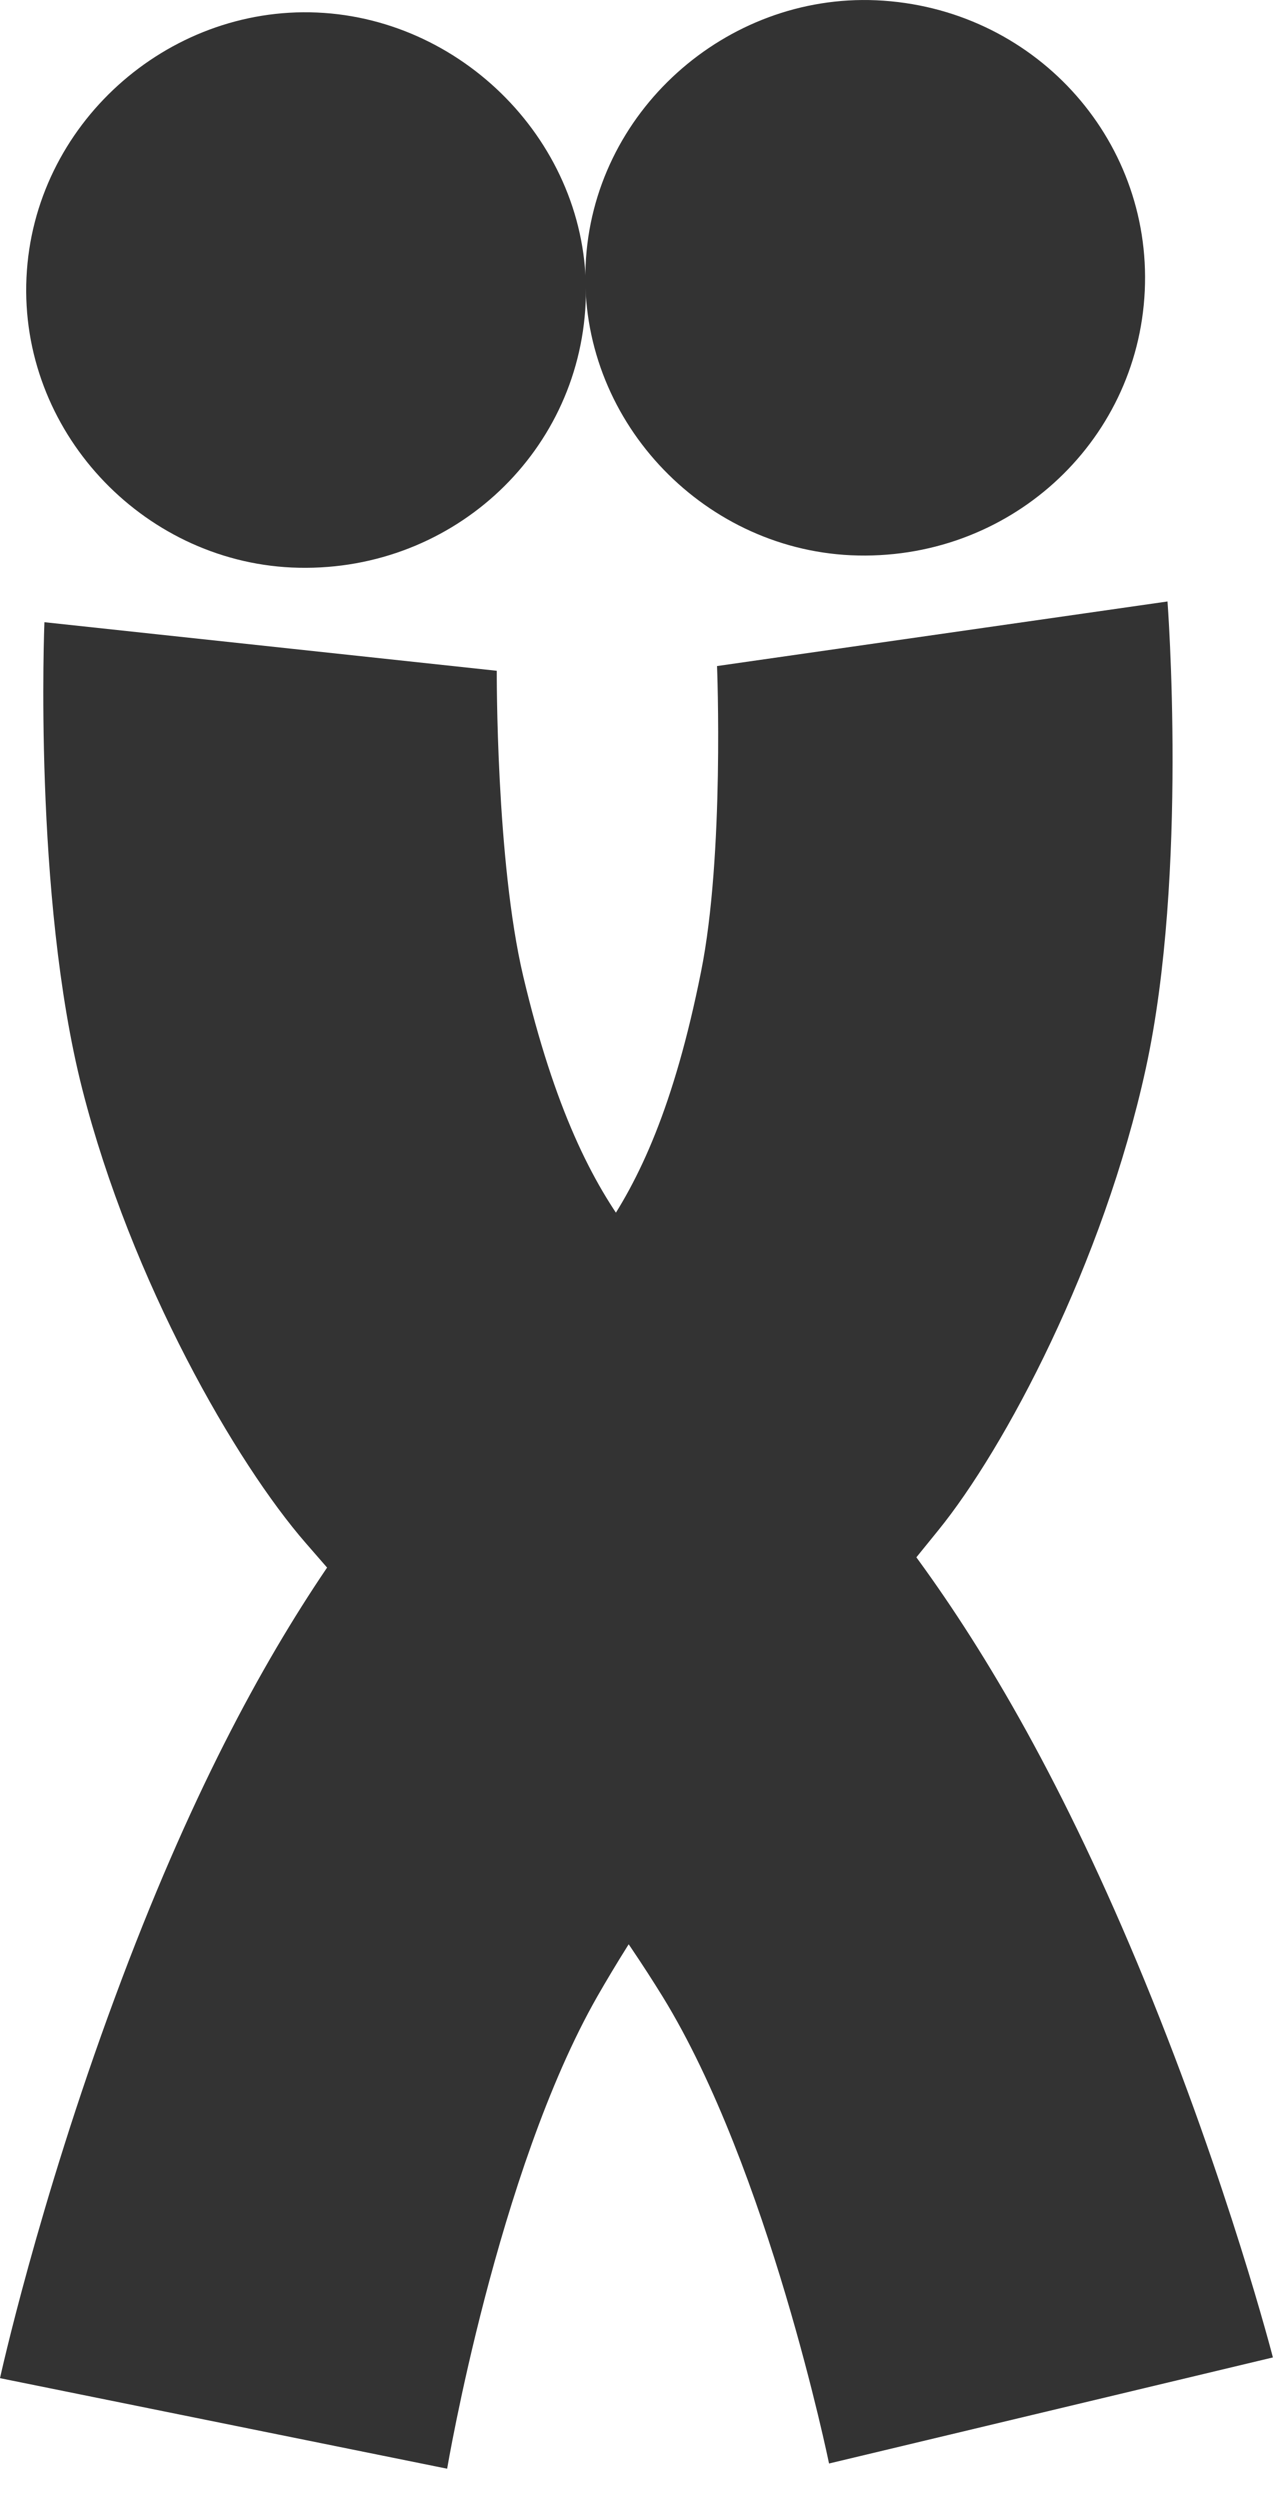 <svg width="37" height="72" viewBox="0 0 37 72" fill="none" xmlns="http://www.w3.org/2000/svg">
<path d="M8.404 16.345C4.073 16.141 0.559 12.393 0.763 7.993C0.967 3.593 4.808 0.171 9.139 0.361C13.471 0.551 17.08 4.313 16.876 8.726C16.672 13.14 12.912 16.548 8.404 16.345Z" fill="#333333"/>
<path d="M24.517 15.992C20.185 15.788 16.671 12.04 16.875 7.64C17.066 3.226 20.921 -0.183 25.252 0.008C29.76 0.211 33.193 3.959 32.988 8.373C32.784 12.787 29.025 16.195 24.517 15.992Z" fill="#333333"/>
<path d="M1.28 17.92L14.315 19.319C14.315 19.319 14.288 24.778 15.078 28.119C16.889 35.765 19.395 36.607 21.725 39.336C24.054 42.066 28.303 45.651 32.989 57.059C35.413 62.966 36.68 67.896 36.68 67.896L23.89 70.951C23.89 70.951 22.147 62.464 19.096 57.507C16.835 53.84 13.266 49.549 8.812 44.443C6.81 42.147 3.787 36.919 2.37 31.365C0.954 25.81 1.28 17.92 1.28 17.92Z" fill="#333333"/>
<path d="M33.642 17.323L20.662 19.183C20.662 19.183 20.88 24.629 20.199 27.997C18.66 35.697 16.181 36.634 13.947 39.431C11.713 42.229 7.587 45.964 3.31 57.534C1.09 63.523 0 68.493 0 68.493L12.885 71.101C12.885 71.101 14.329 62.545 17.216 57.493C19.355 53.759 22.76 49.331 27.036 44.076C28.957 41.713 31.79 36.389 33.016 30.781C34.242 25.172 33.642 17.309 33.642 17.309V17.323Z" fill="#333333"/>
</svg>
